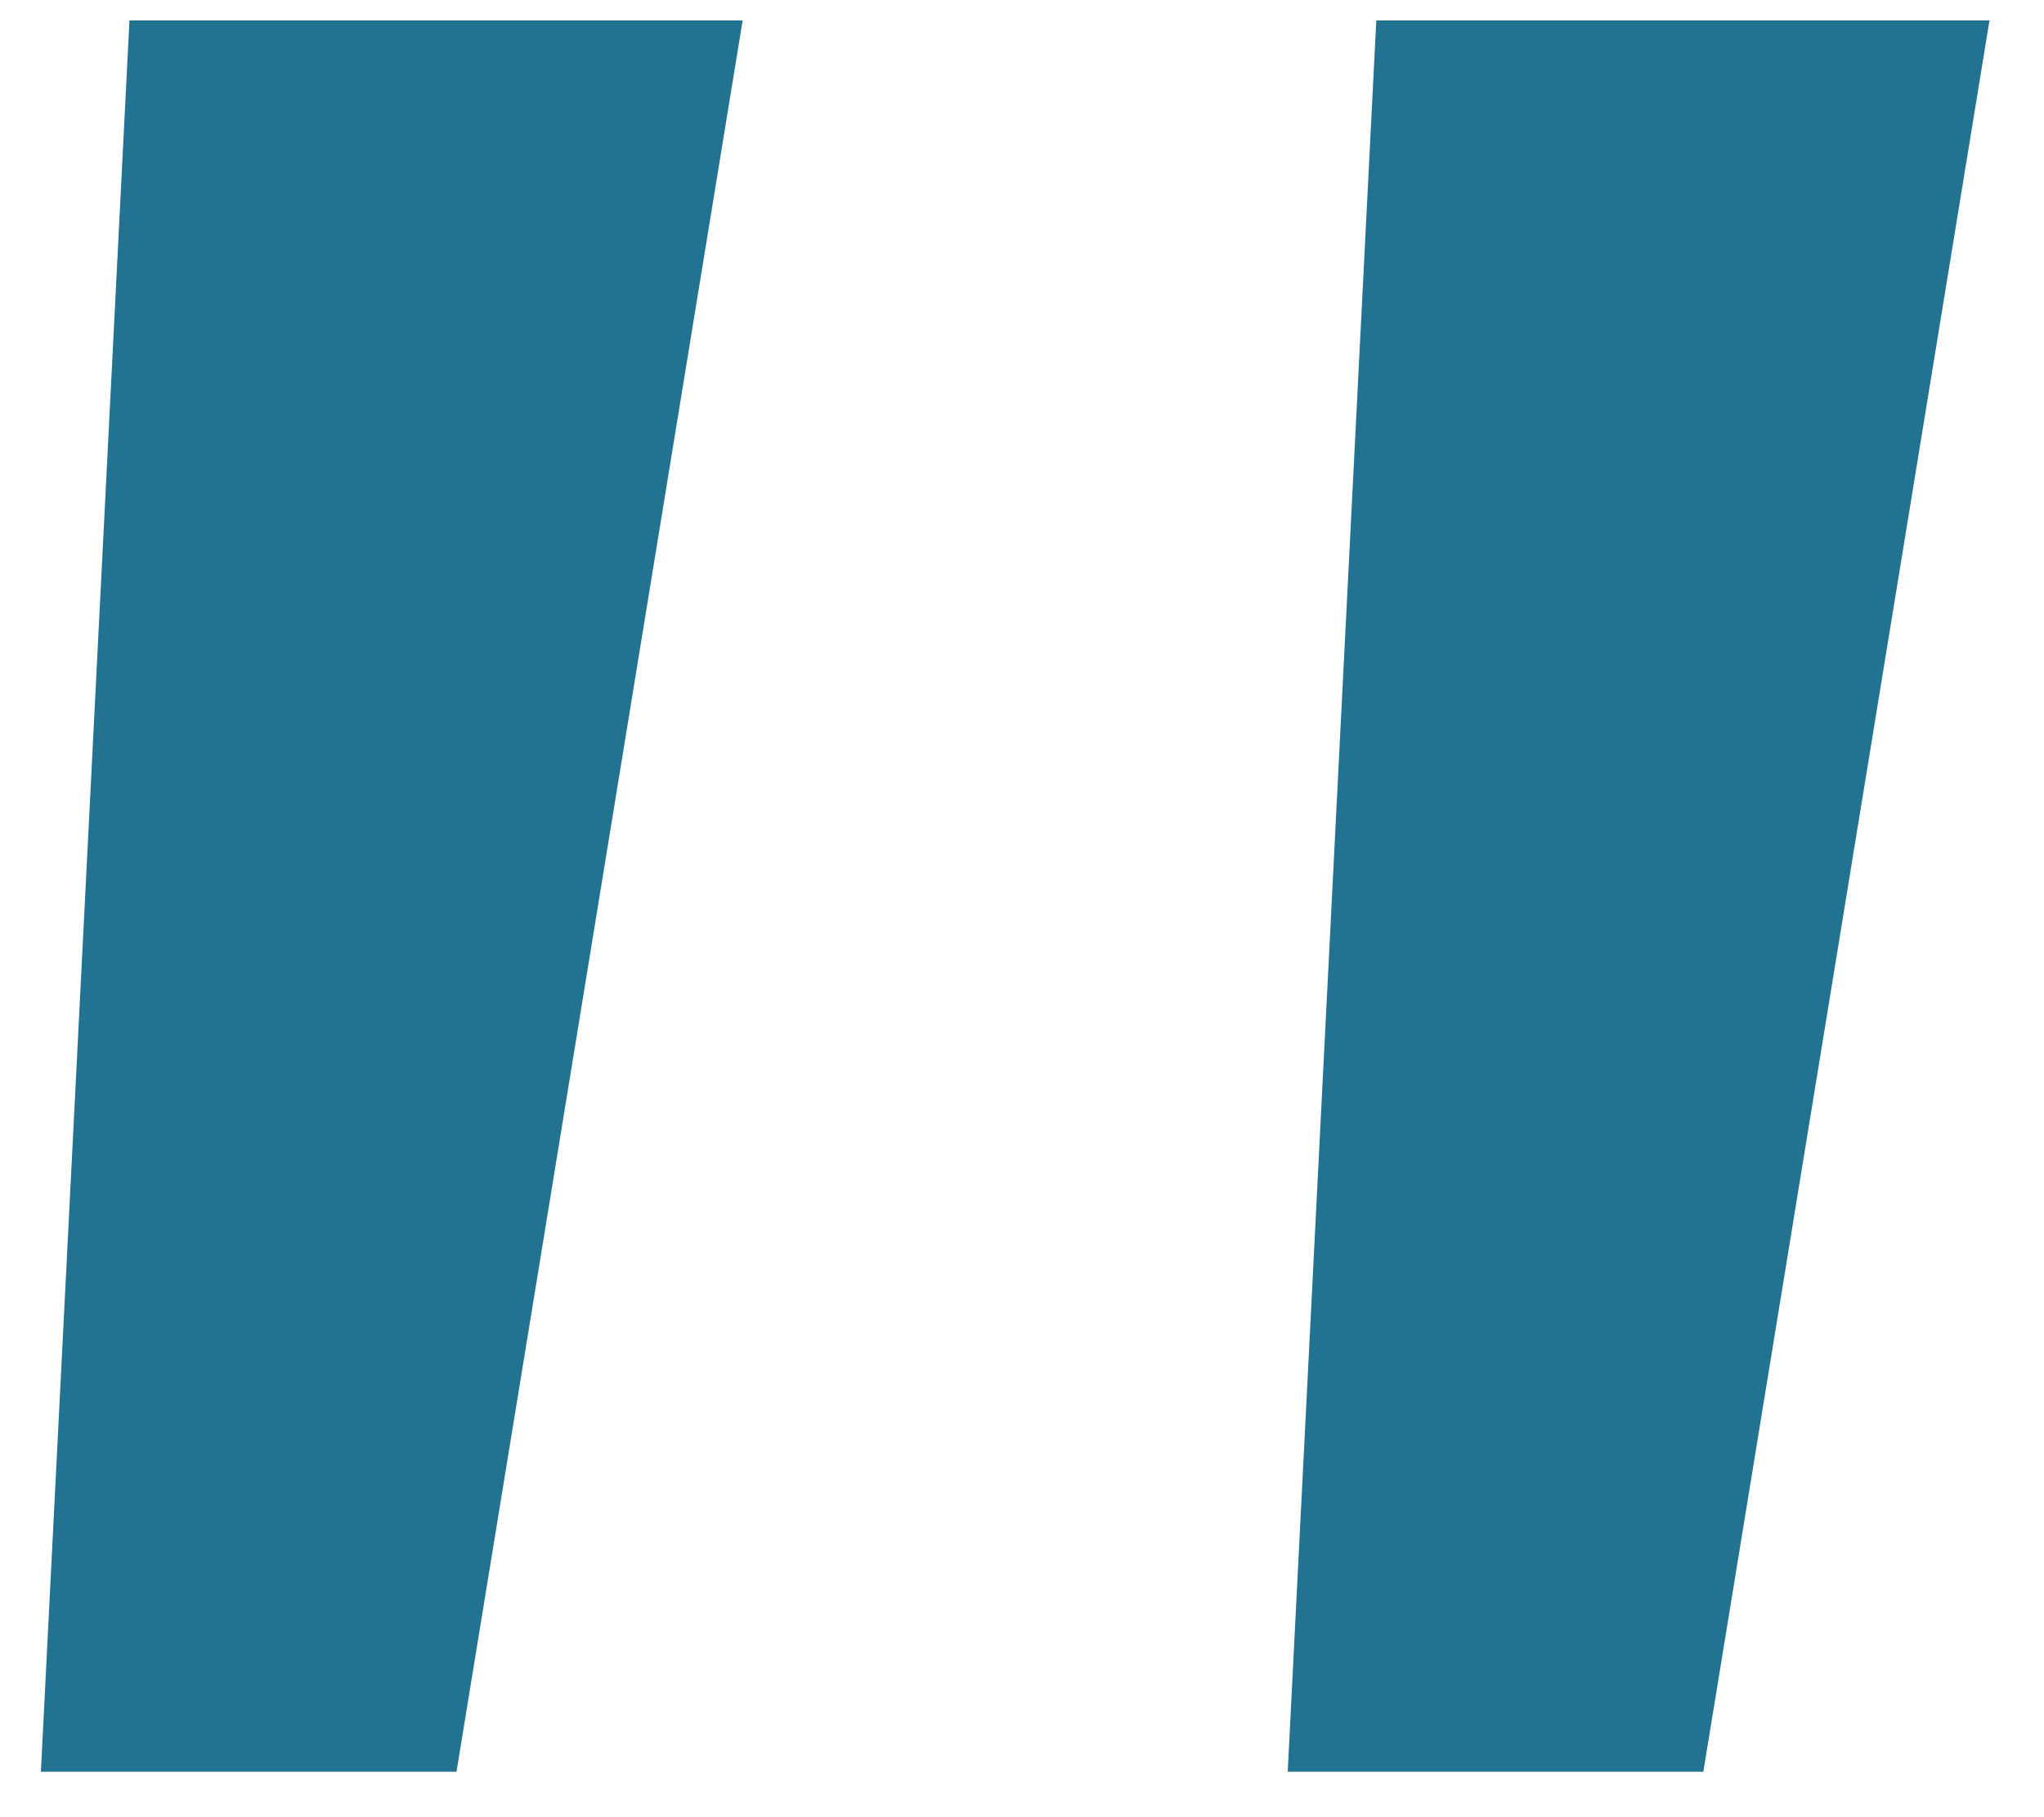 <svg width="36" height="32" viewBox="0 0 36 32" fill="none" xmlns="http://www.w3.org/2000/svg">
<path d="M35.04 0.36L30 31.2L22.68 31.2L24.24 0.36L35.04 0.36ZM13.08 0.36L8.04 31.2L0.72 31.2L2.28 0.36L13.08 0.36Z" fill="#227291"/>
</svg>
